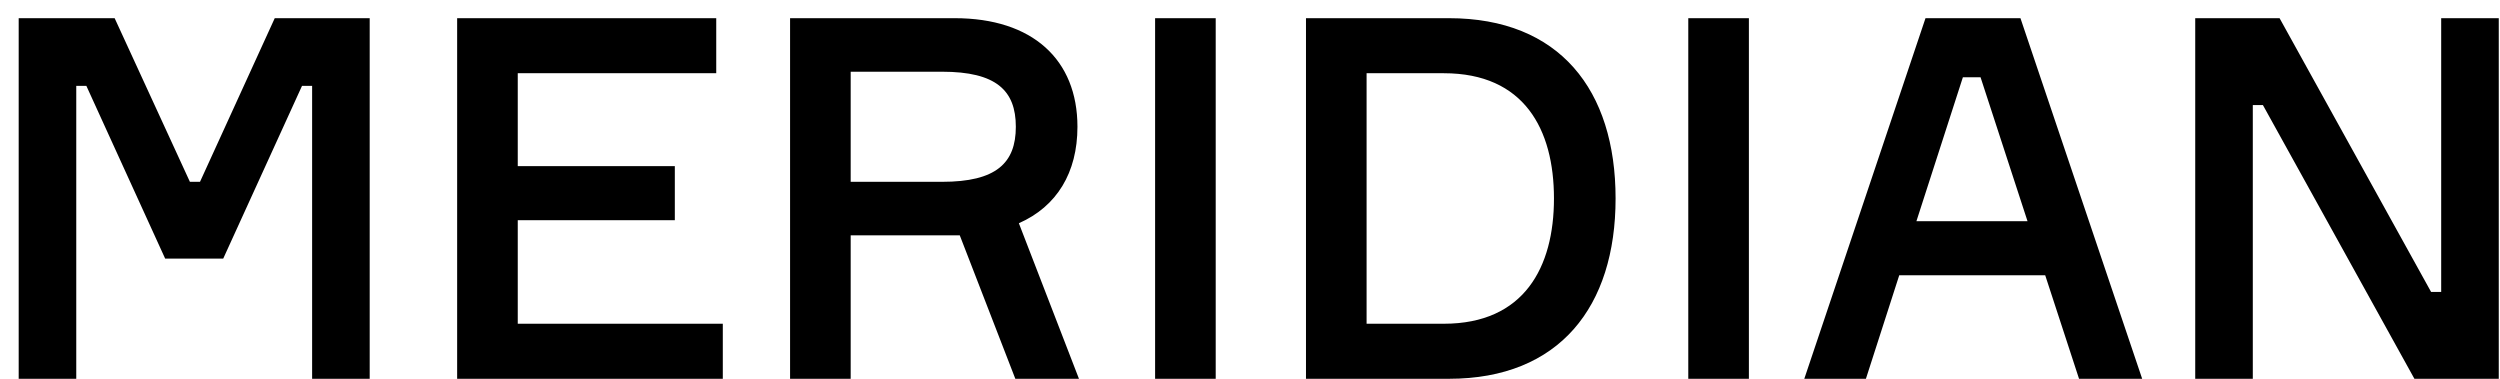 <svg width="99" height="15" viewBox="0 0 99 15" fill="none" xmlns="http://www.w3.org/2000/svg">
<path d="M0.74 15L0.74 0.72L4.54 0.72L7.52 7.2H7.92L10.88 0.72L14.64 0.72L14.64 15H12.36L12.36 3.4H11.96L8.84 10.24H6.54L3.42 3.4H3.02L3.02 15H0.74ZM20.503 12.82L28.623 12.82V15L18.103 15L18.103 0.72L28.363 0.72V2.9L20.503 2.9V6.58L26.723 6.58V8.72L20.503 8.72L20.503 12.82ZM42.667 5.02C42.667 6.84 41.847 8.18 40.347 8.84L42.727 15H40.207L38.007 9.32L33.687 9.32V15H31.287V0.72L37.807 0.72C40.887 0.72 42.667 2.36 42.667 5.02ZM40.227 5.02C40.227 3.58 39.447 2.84 37.307 2.84L33.687 2.84V7.2H37.307C39.447 7.2 40.227 6.46 40.227 5.02ZM45.742 0.72L48.142 0.72V15H45.742V0.72ZM57.377 0.72C61.757 0.72 63.977 3.56 63.977 7.86C63.977 12.14 61.757 15 57.377 15H51.717V0.72L57.377 0.72ZM57.177 12.82C60.357 12.82 61.537 10.58 61.537 7.86C61.537 5.12 60.357 2.9 57.177 2.9L54.117 2.9V12.82H57.177ZM66.856 0.72L69.256 0.72V15H66.856V0.72ZM82.33 15L80.99 10.9H75.21L73.89 15H71.45L76.25 0.72L80.01 0.72L84.83 15H82.33ZM77.73 3.06L75.89 8.76H80.29L78.43 3.06H77.73ZM96.671 0.72L98.951 0.72V15H95.611L89.611 4.16H89.211V15H86.931V0.72L90.271 0.72L96.271 11.56H96.671V0.72Z" fill="black"/>
</svg>
